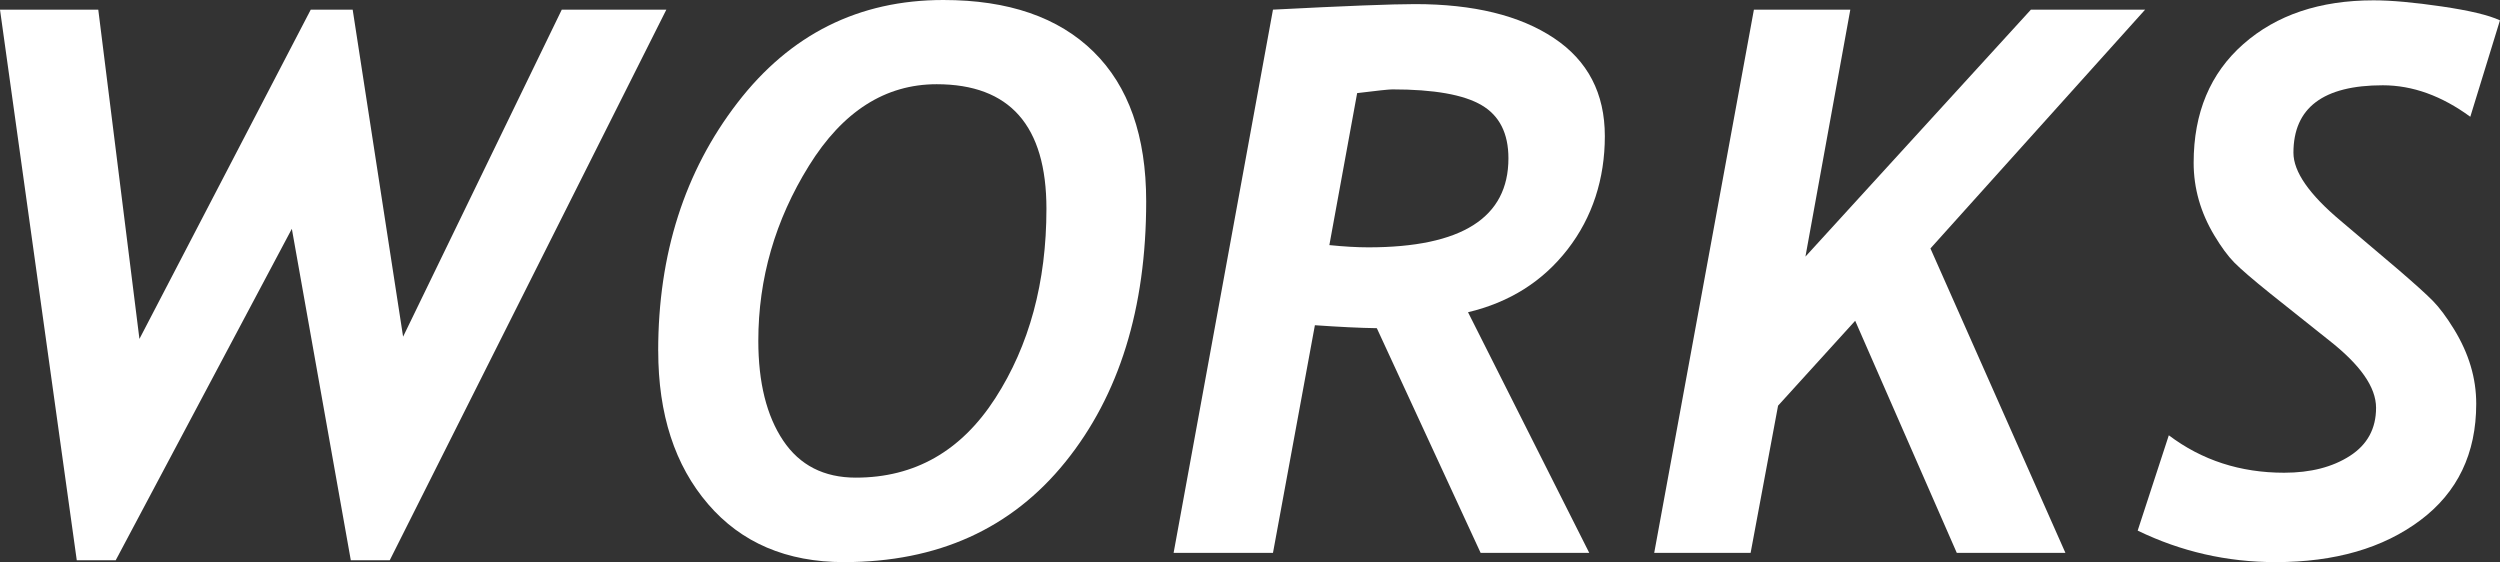 <?xml version="1.0" encoding="UTF-8"?><svg id="_レイヤー_2" xmlns="http://www.w3.org/2000/svg" viewBox="0 0 658.4 148.05"><rect x="0" y="0" width="658.4" height="148.05" fill="#333333" stroke="none"/><defs><style>.cls-1{fill:#fff;stroke-width:0px;}</style></defs><g id="PC"><g id="works"><path class="cls-1" d="M102.64,147.56h-10.25l-15.53-87.3-46.39,87.3h-10.25L0,2.54h25.88l10.84,86.72L81.84,2.54h11.04l13.28,86.13L147.95,2.54h27.54l-72.85,145.02Z"/><path class="cls-1" d="M173.34,92.38c0-25.45,6.95-47.22,20.85-65.28C208.09,9.03,226.17,0,248.44,0c17.12,0,30.31,4.54,39.55,13.62,9.24,9.08,13.87,22.22,13.87,39.4,0,28.19-7.1,51.07-21.29,68.65-14.19,17.58-33.63,26.37-58.3,26.37-15.1,0-27.04-5.09-35.79-15.28-8.76-10.19-13.13-23.65-13.13-40.38ZM199.71,89.75c0,11,2.18,19.76,6.54,26.27,4.36,6.51,10.74,9.77,19.14,9.77,15.49,0,27.73-6.97,36.72-20.9,8.98-13.93,13.48-30.57,13.48-49.9,0-21.88-9.64-32.81-28.91-32.81-13.54,0-24.76,7.16-33.64,21.48-8.89,14.32-13.33,29.69-13.33,46.09Z"/><path class="cls-1" d="M386.62,82.23l31.93,63.38h-28.61l-27.34-59.18c-4.43-.06-9.86-.33-16.31-.78l-11.04,59.96h-26.17L335.25,2.54c19.01-.98,31.48-1.46,37.4-1.46,15.43,0,27.62,2.98,36.57,8.94,8.95,5.96,13.43,14.57,13.43,25.83s-3.27,21.4-9.81,29.83c-6.54,8.43-15.28,13.95-26.22,16.55ZM357.42,24.51l-7.32,40.04c3.84.39,7.26.59,10.25.59,24.61,0,36.91-7.81,36.91-23.44,0-6.58-2.36-11.25-7.08-14.01-4.72-2.77-12.55-4.15-23.49-4.15-.91,0-4,.33-9.28.98Z"/><path class="cls-1" d="M508.4,65.43l35.55,80.18h-28.61l-26.76-61.13-20.31,22.36-7.23,38.77h-25.39L461.91,2.54h25.39l-11.82,65.04L534.86,2.54h30.08l-56.54,62.89Z"/><path class="cls-1" d="M650.59,30.76c-7.55-5.53-15.23-8.3-23.05-8.3-15.69,0-23.54,5.92-23.54,17.77,0,5.01,4.17,11,12.5,17.97l14.75,12.5c4.56,3.91,7.71,6.75,9.47,8.54,1.76,1.79,3.61,4.28,5.57,7.47,1.95,3.19,3.42,6.41,4.39,9.67.98,3.26,1.46,6.58,1.46,9.96,0,13.09-4.9,23.31-14.7,30.66-9.8,7.36-22.51,11.04-38.13,11.04-12.83,0-24.94-2.77-36.33-8.3l8.2-25.1c8.72,6.58,18.85,9.86,30.37,9.86,6.97,0,12.74-1.48,17.33-4.44,4.59-2.96,6.88-7.18,6.88-12.65s-4.17-11.36-12.5-17.87l-15.33-12.21c-4.69-3.77-7.86-6.51-9.52-8.2-1.66-1.69-3.4-4.05-5.22-7.08-1.82-3.03-3.19-6.14-4.1-9.33-.91-3.19-1.37-6.48-1.37-9.86,0-13.15,4.36-23.57,13.09-31.25,8.72-7.68,20.15-11.52,34.28-11.52,4.69,0,10.68.54,17.97,1.61,7.29,1.07,12.4,2.29,15.33,3.66l-7.81,25.39Z"/></g></g></svg>
